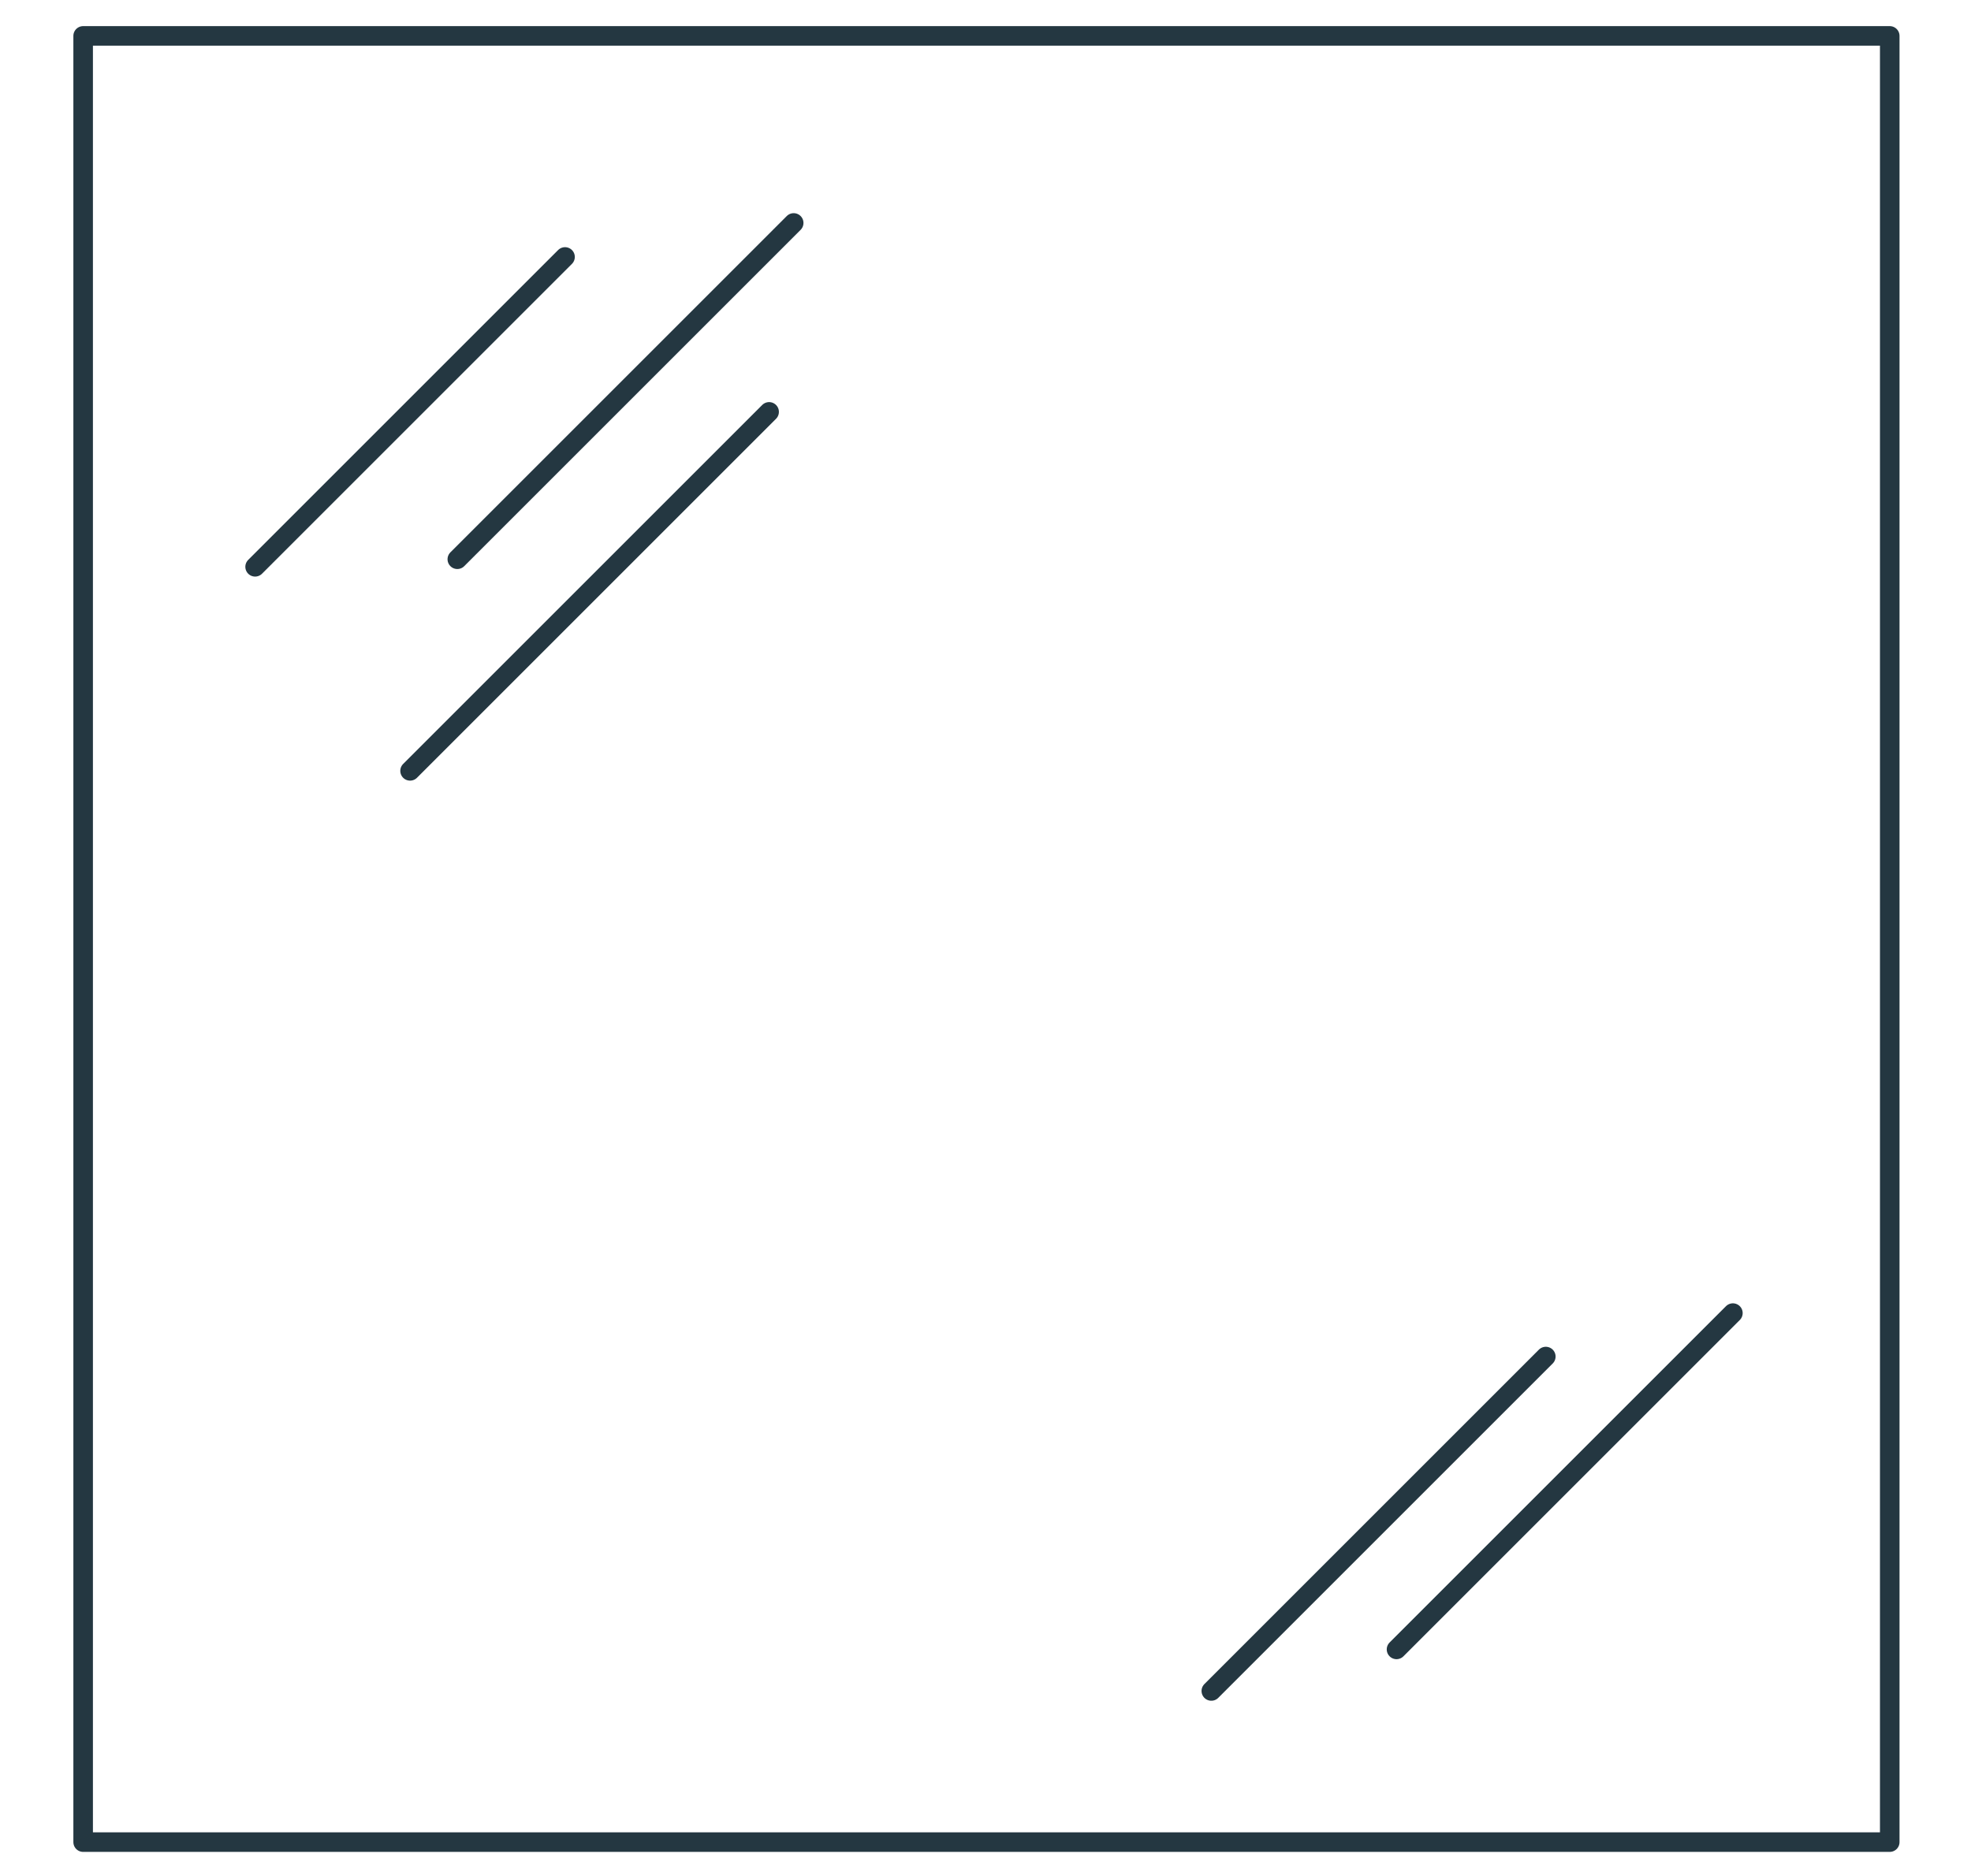 <?xml version="1.0" encoding="utf-8"?>
<!-- Generator: Adobe Illustrator 26.0.1, SVG Export Plug-In . SVG Version: 6.00 Build 0)  -->
<svg version="1.1" id="Capa_1" xmlns="http://www.w3.org/2000/svg" xmlns:xlink="http://www.w3.org/1999/xlink" x="0px" y="0px"
	 viewBox="0 0 104.3 99.3" style="enable-background:new 0 0 104.3 99.3;" xml:space="preserve">
<style type="text/css">
	.st0{fill:#FFFFFF;}
	.st1{fill:none;stroke:#243741;stroke-linecap:round;stroke-linejoin:round;stroke-miterlimit:10;}
	.st2{fill:none;stroke:#243741;stroke-miterlimit:10;}
	.st3{fill:none;stroke:#243741;stroke-linejoin:round;stroke-miterlimit:10;}
	.st4{fill:#518B9A;}
	.st5{fill:#243741;}
	.st6{fill:#7F93A4;}
	.st7{fill:none;stroke:#243741;stroke-width:1.035;stroke-linejoin:round;stroke-miterlimit:10;}
	.st8{fill:none;stroke:#243741;stroke-width:1.035;stroke-linecap:round;stroke-linejoin:round;stroke-miterlimit:10;}
</style>
<rect x="4.4" y="1.9" class="st7" width="95.6" height="95.6"/>
<line class="st8" x1="29.9" y1="13.6" x2="13.5" y2="30"/>
<line class="st8" x1="24.2" y1="29.6" x2="42" y2="11.8"/>
<line class="st8" x1="40.7" y1="21.8" x2="21.7" y2="40.8"/>
<line class="st8" x1="64.1" y1="89.5" x2="81.8" y2="71.8"/>
<line class="st8" x1="73.9" y1="87.3" x2="91.7" y2="69.5"/>
</svg>
